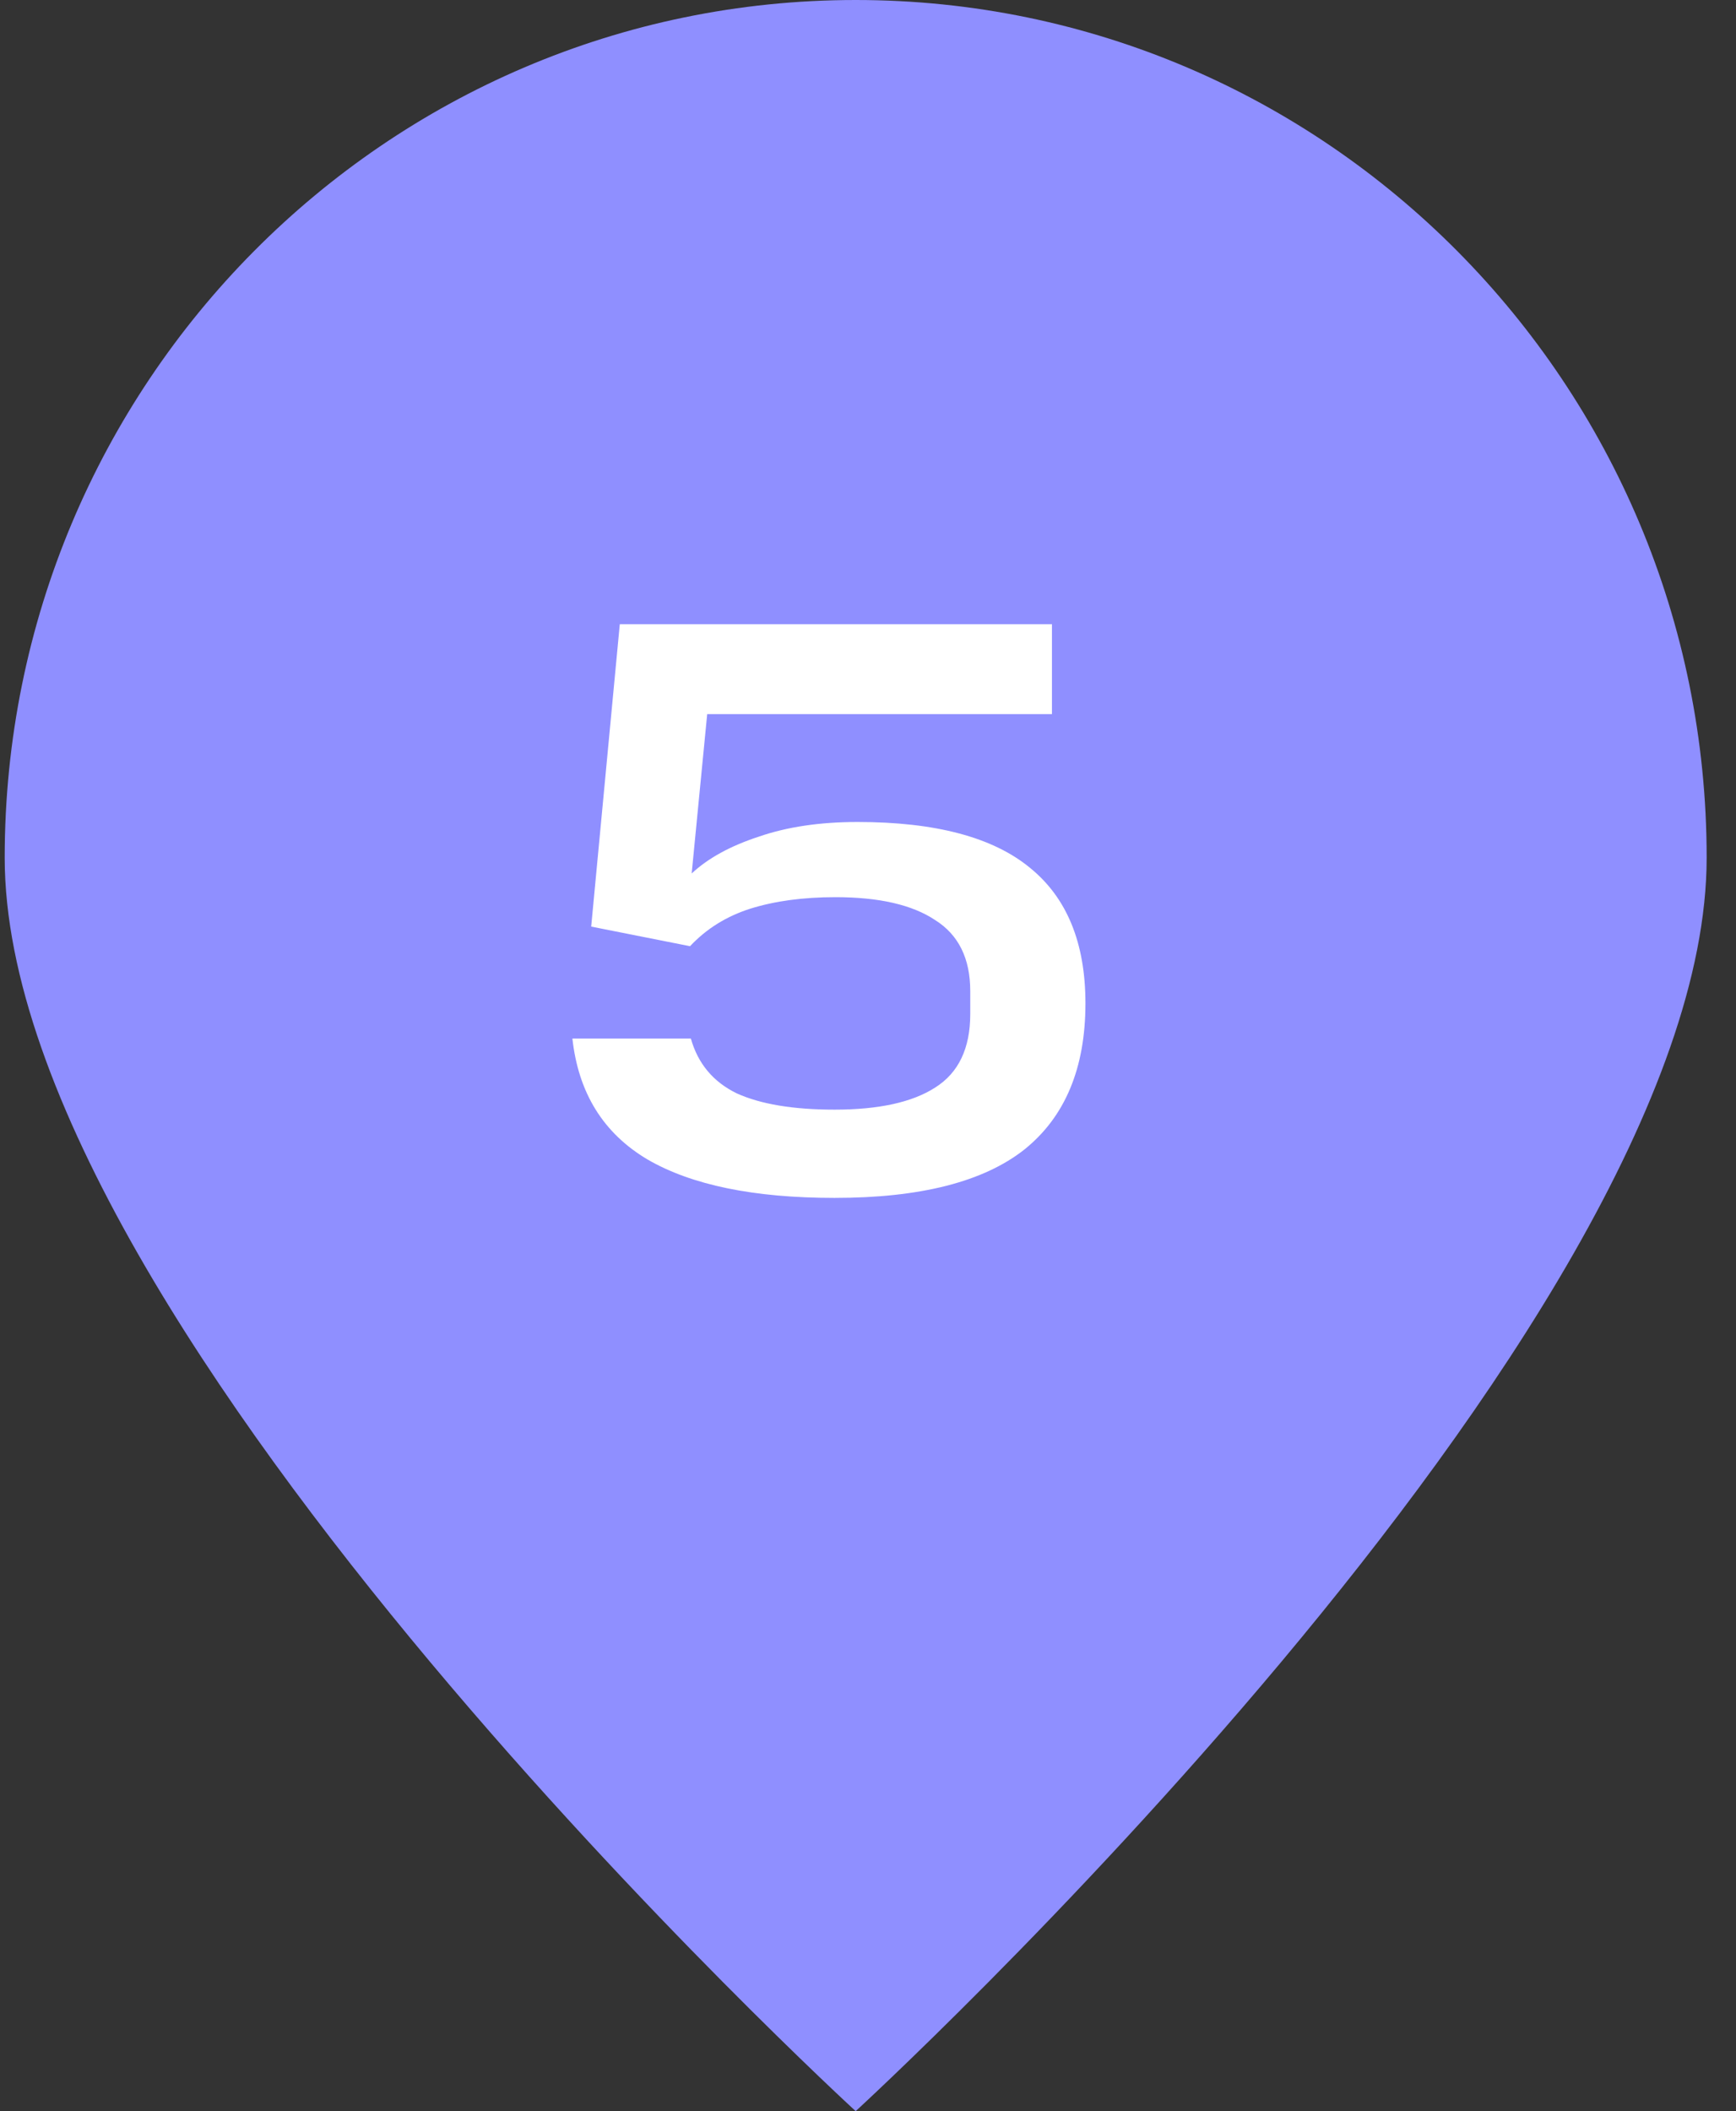 <?xml version="1.0" encoding="UTF-8"?> <svg xmlns="http://www.w3.org/2000/svg" width="51" height="62" viewBox="0 0 51 62" fill="none"><rect x="0" y="0" width="51" height="62" fill="#333333" stroke="none"/><path d="M50.138 25.188C50.138 39.098 25.138 62 25.138 62C25.138 62 0.138 39.098 0.138 25.188C0.138 11.277 11.331 0 25.138 0C38.945 0 50.138 11.277 50.138 25.188Z" fill="#8F8FFF"></path><path d="M20.296 30.5C20.504 31.236 20.952 31.772 21.64 32.108C22.344 32.428 23.304 32.588 24.52 32.588C25.816 32.588 26.8 32.372 27.472 31.94C28.16 31.508 28.504 30.788 28.504 29.78V29.108C28.504 28.148 28.16 27.452 27.472 27.02C26.8 26.572 25.824 26.348 24.544 26.348C23.6 26.348 22.768 26.46 22.048 26.684C21.344 26.908 20.752 27.276 20.272 27.788L17.368 27.212L18.208 18.332H30.904V20.972H20.776L20.32 25.652C20.8 25.204 21.456 24.844 22.288 24.572C23.12 24.284 24.088 24.14 25.192 24.14C27.48 24.14 29.168 24.588 30.256 25.484C31.344 26.364 31.888 27.692 31.888 29.468C31.888 31.372 31.288 32.804 30.088 33.764C28.888 34.708 27.032 35.18 24.52 35.18C22.152 35.18 20.32 34.804 19.024 34.052C17.728 33.284 16.992 32.1 16.816 30.5H20.296Z" fill="white"></path></svg> 